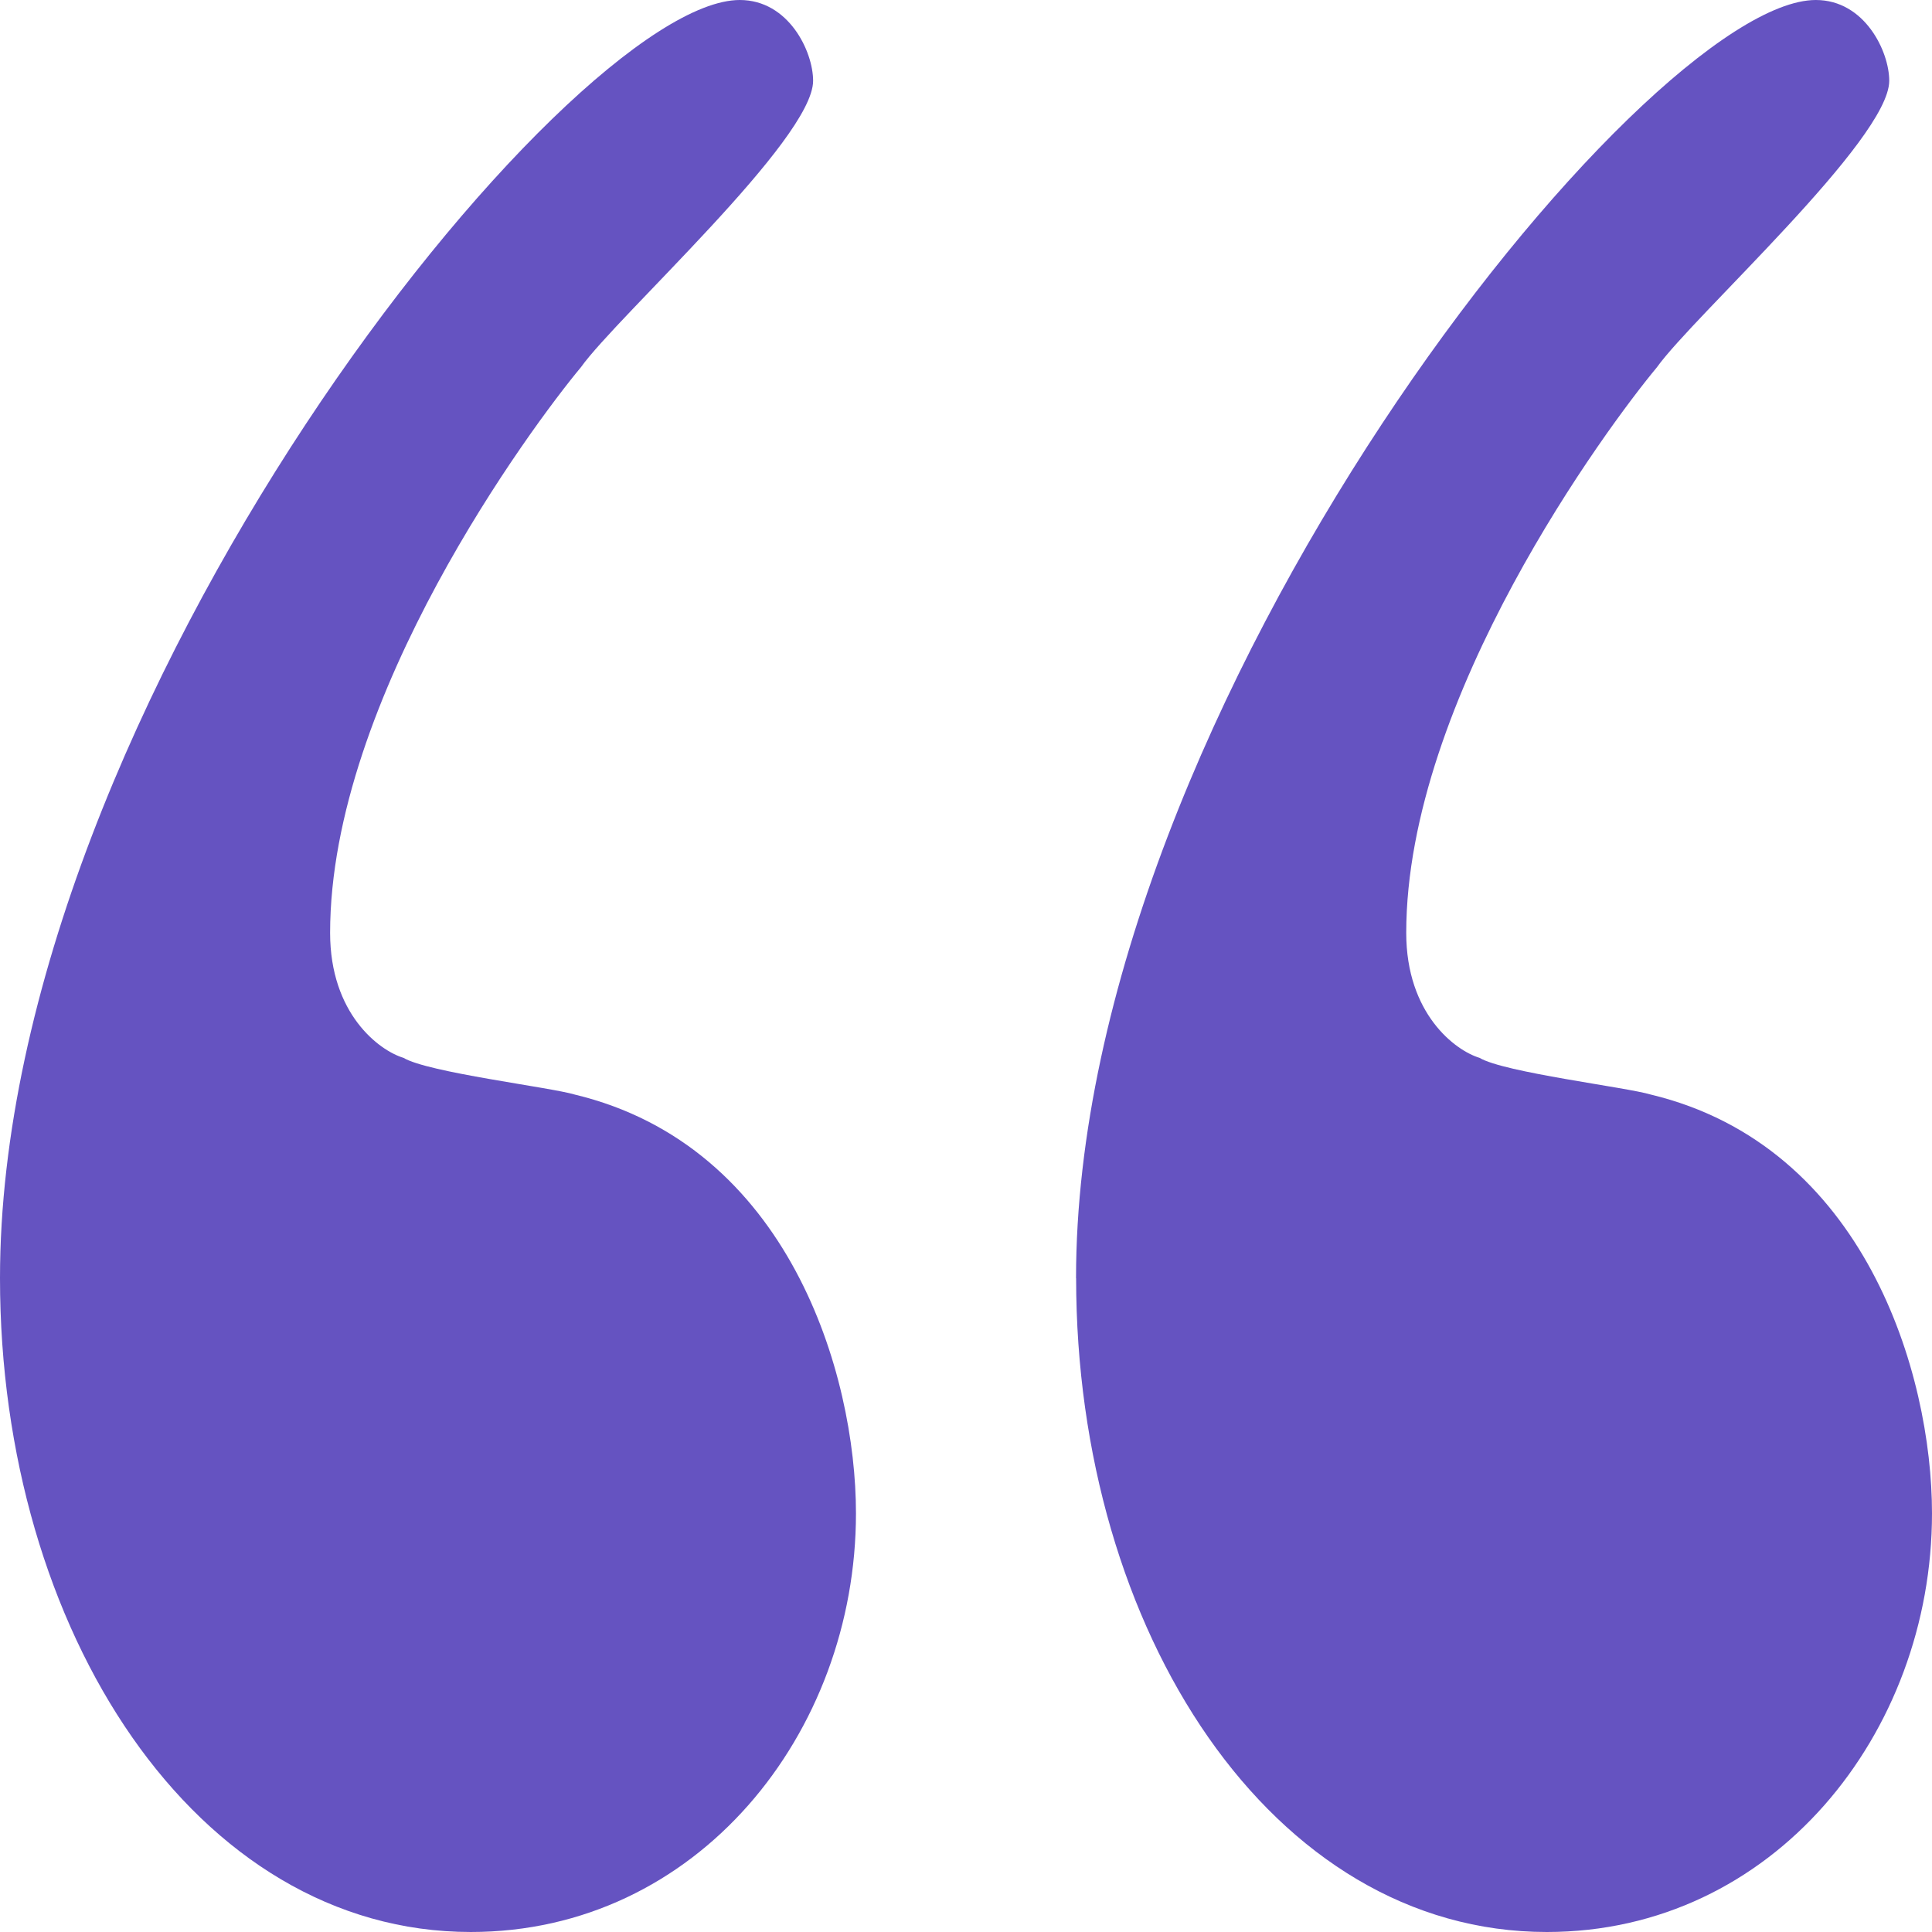 <svg width="22" height="22" fill="none" xmlns="http://www.w3.org/2000/svg"><path d="M0 14.555C0 8.03 6.475 0 8.424 0c.557 0 .835.586.835.92 0 .67-2.227 2.677-2.645 3.263-.557.669-2.855 3.764-2.855 6.44 0 .92.557 1.339.836 1.423.278.167 1.67.334 1.95.418 2.436.585 3.202 3.179 3.202 4.768 0 2.51-1.81 4.768-4.386 4.768C2.228 22 0 18.57 0 14.555Zm12.253 0C12.253 8.03 18.728 0 20.677 0c.557 0 .836.586.836.92 0 .67-2.228 2.677-2.646 3.263-.557.669-2.854 3.764-2.854 6.44 0 .92.557 1.339.835 1.423.279.167 1.671.334 1.95.418 2.436.585 3.202 3.179 3.202 4.768C22 19.742 20.19 22 17.614 22c-3.133 0-5.36-3.43-5.36-7.445Z" fill="#6553C1"/></svg>